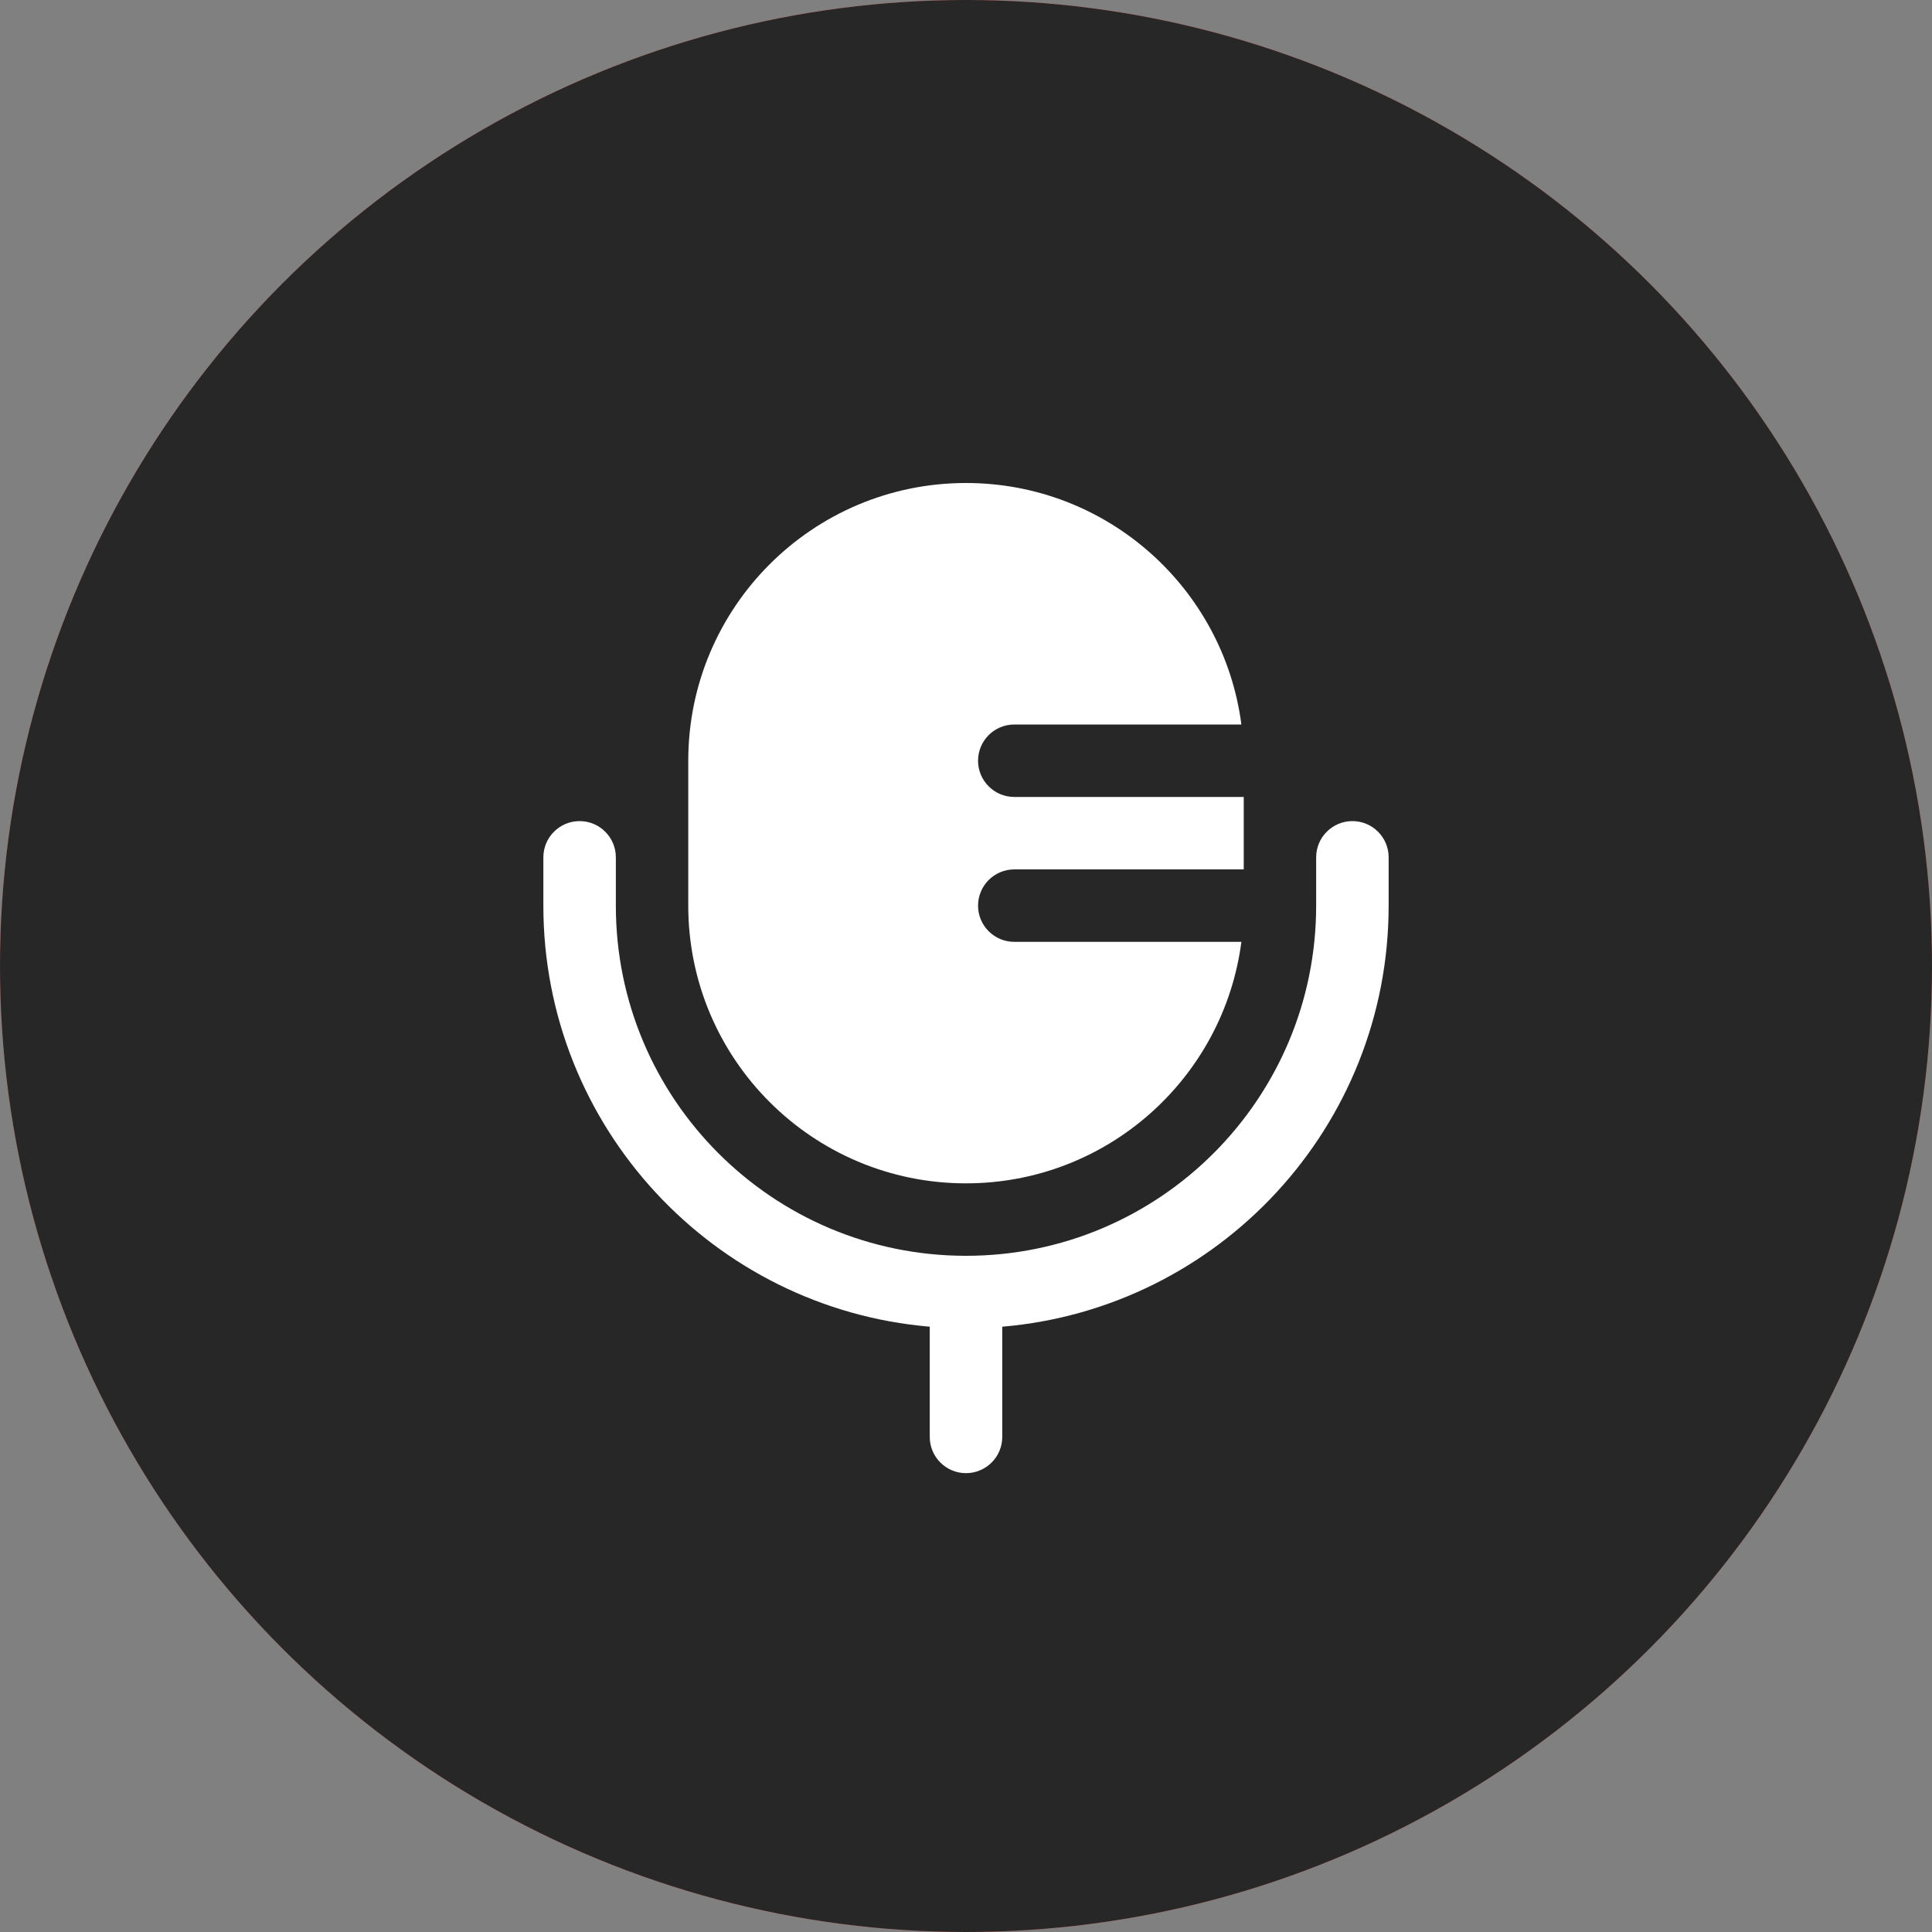 <?xml version="1.0" encoding="UTF-8"?> <svg xmlns="http://www.w3.org/2000/svg" width="50" height="50" viewBox="0 0 50 50" fill="none"><rect x="0" y="0" width="50" height="50" fill="#808080" stroke="none"/><circle cx="25" cy="25" r="25" fill="#FF6262"></circle><circle cx="25" cy="25" r="25" fill="#272727"></circle><path d="M25 12.5C21.03 12.5 17.812 15.718 17.812 19.688V23.438C17.812 27.407 21.03 30.625 25 30.625C28.652 30.625 31.668 27.902 32.127 24.375L26.25 24.375C25.732 24.375 25.312 23.955 25.312 23.438C25.312 22.92 25.732 22.5 26.25 22.5L32.188 22.5V20.625H26.25C25.732 20.625 25.312 20.205 25.312 19.688C25.312 19.17 25.732 18.75 26.25 18.75H32.127C31.668 15.223 28.652 12.5 25 12.5Z" fill="white"></path><path fill-rule="evenodd" clip-rule="evenodd" d="M15 21.25C15.518 21.25 15.938 21.67 15.938 22.188V23.438C15.938 28.443 19.995 32.5 25 32.5C30.005 32.5 34.062 28.443 34.062 23.438V22.188C34.062 21.67 34.482 21.25 35 21.25C35.518 21.25 35.938 21.67 35.938 22.188V23.438C35.938 29.162 31.539 33.86 25.938 34.335V37.188C25.938 37.705 25.518 38.125 25 38.125C24.482 38.125 24.062 37.705 24.062 37.188V34.335C18.461 33.86 14.062 29.162 14.062 23.438V22.188C14.062 21.67 14.482 21.25 15 21.25Z" fill="white"></path></svg> 